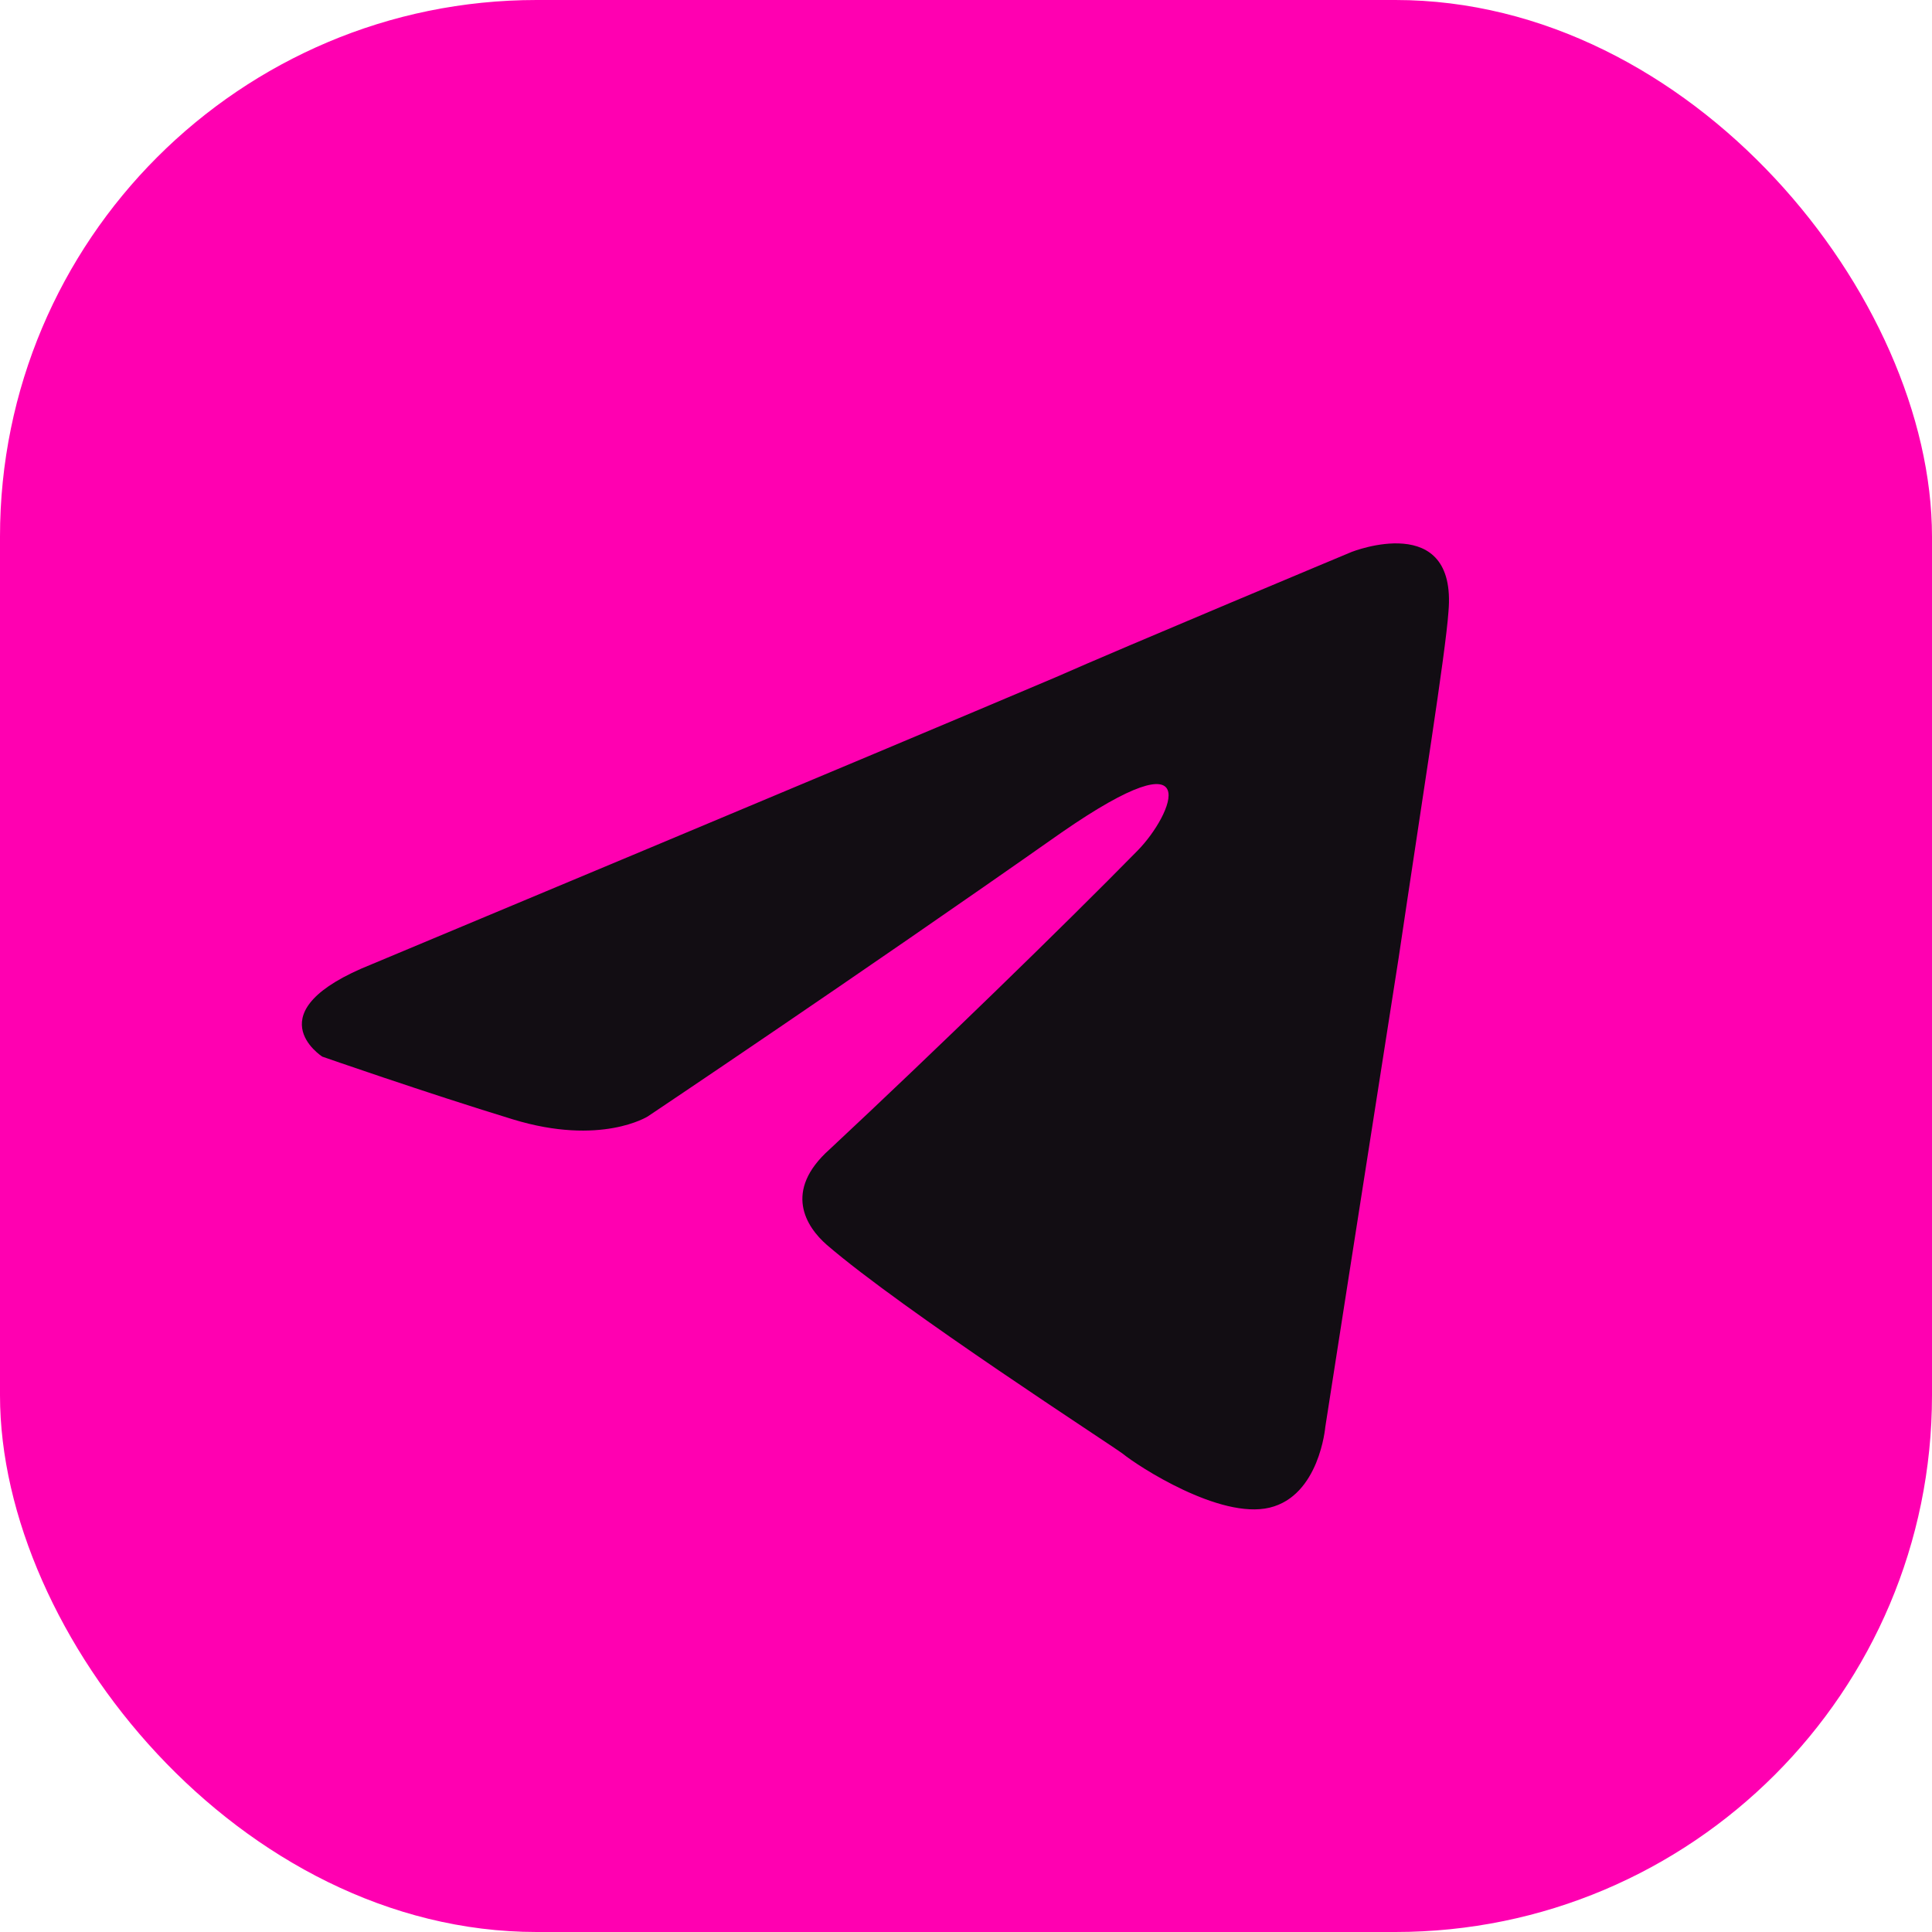 <svg width="36" height="36" viewBox="0 0 36 36" fill="none" xmlns="http://www.w3.org/2000/svg">
<rect width="36" height="36" rx="10" fill="#FF00B1"/>
<path d="M6.935 17.964C6.935 17.964 16.389 14.013 19.668 12.621C20.925 12.065 25.187 10.284 25.187 10.284C25.187 10.284 27.154 9.505 26.99 11.397C26.936 12.176 26.498 14.903 26.061 17.853C25.406 22.027 24.695 26.59 24.695 26.59C24.695 26.59 24.586 27.87 23.657 28.093C22.728 28.316 21.198 27.314 20.925 27.091C20.706 26.924 16.826 24.42 15.405 23.195C15.023 22.861 14.586 22.194 15.46 21.415C17.427 19.578 19.777 17.296 21.198 15.849C21.854 15.181 22.509 13.623 19.777 15.515C15.897 18.242 12.072 20.802 12.072 20.802C12.072 20.802 11.198 21.359 9.558 20.858C7.919 20.357 6.006 19.689 6.006 19.689C6.006 19.689 4.695 18.855 6.935 17.964Z" fill="#120D13"/>
</svg>
